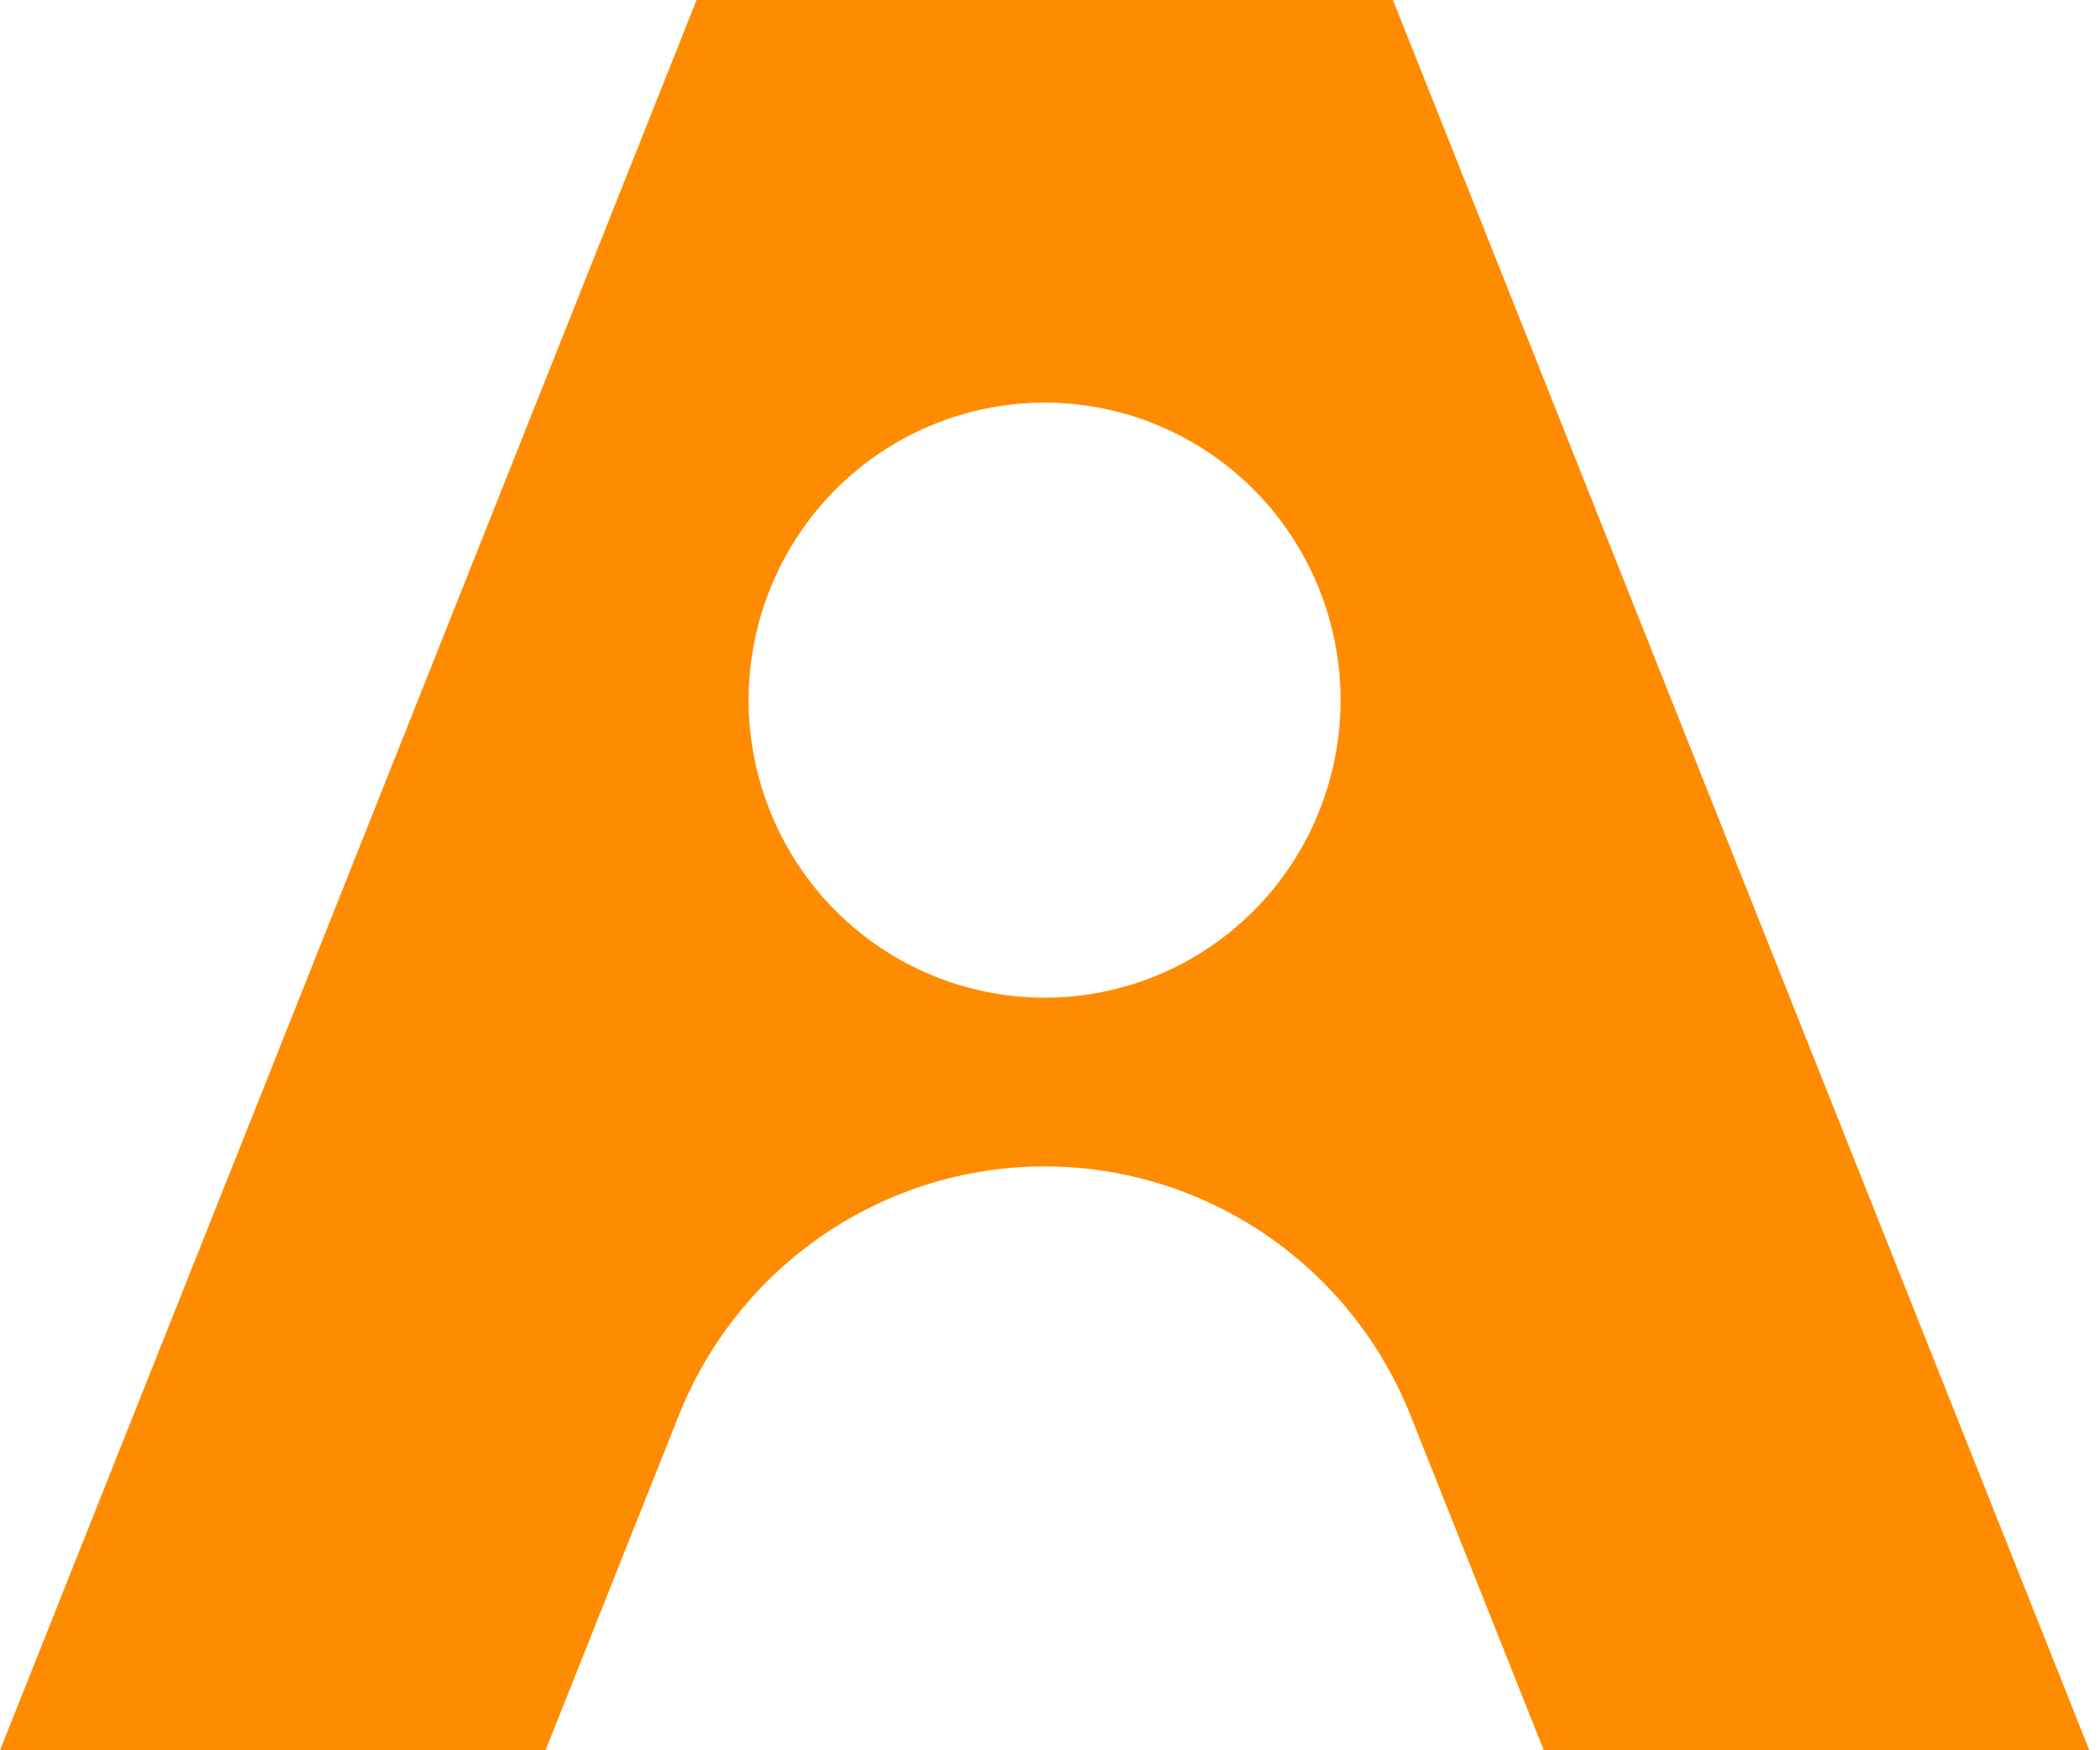 <svg width="84" height="70" viewBox="0 0 84 70" fill="none" xmlns="http://www.w3.org/2000/svg">
<path d="M27.142 56.633C28.309 53.688 30.328 51.162 32.938 49.382C35.549 47.602 38.63 46.65 41.784 46.648C44.939 46.649 48.021 47.601 50.632 49.381C53.243 51.161 55.263 53.687 56.431 56.633L61.752 70H83.573L55.718 0H27.863L0 70H21.821L27.142 56.633ZM41.784 16.102C44.924 16.102 47.935 17.356 50.156 19.587C52.376 21.819 53.623 24.846 53.623 28.002C53.623 31.158 52.376 34.184 50.156 36.416C47.935 38.648 44.924 39.901 41.784 39.901C38.645 39.9 35.634 38.646 33.414 36.415C31.194 34.183 29.946 31.157 29.945 28.002C29.945 26.439 30.252 24.892 30.846 23.448C31.441 22.004 32.313 20.692 33.413 19.587C34.512 18.482 35.817 17.606 37.254 17.008C38.69 16.41 40.23 16.102 41.784 16.102Z" fill="#FF8C00"/>
</svg>
